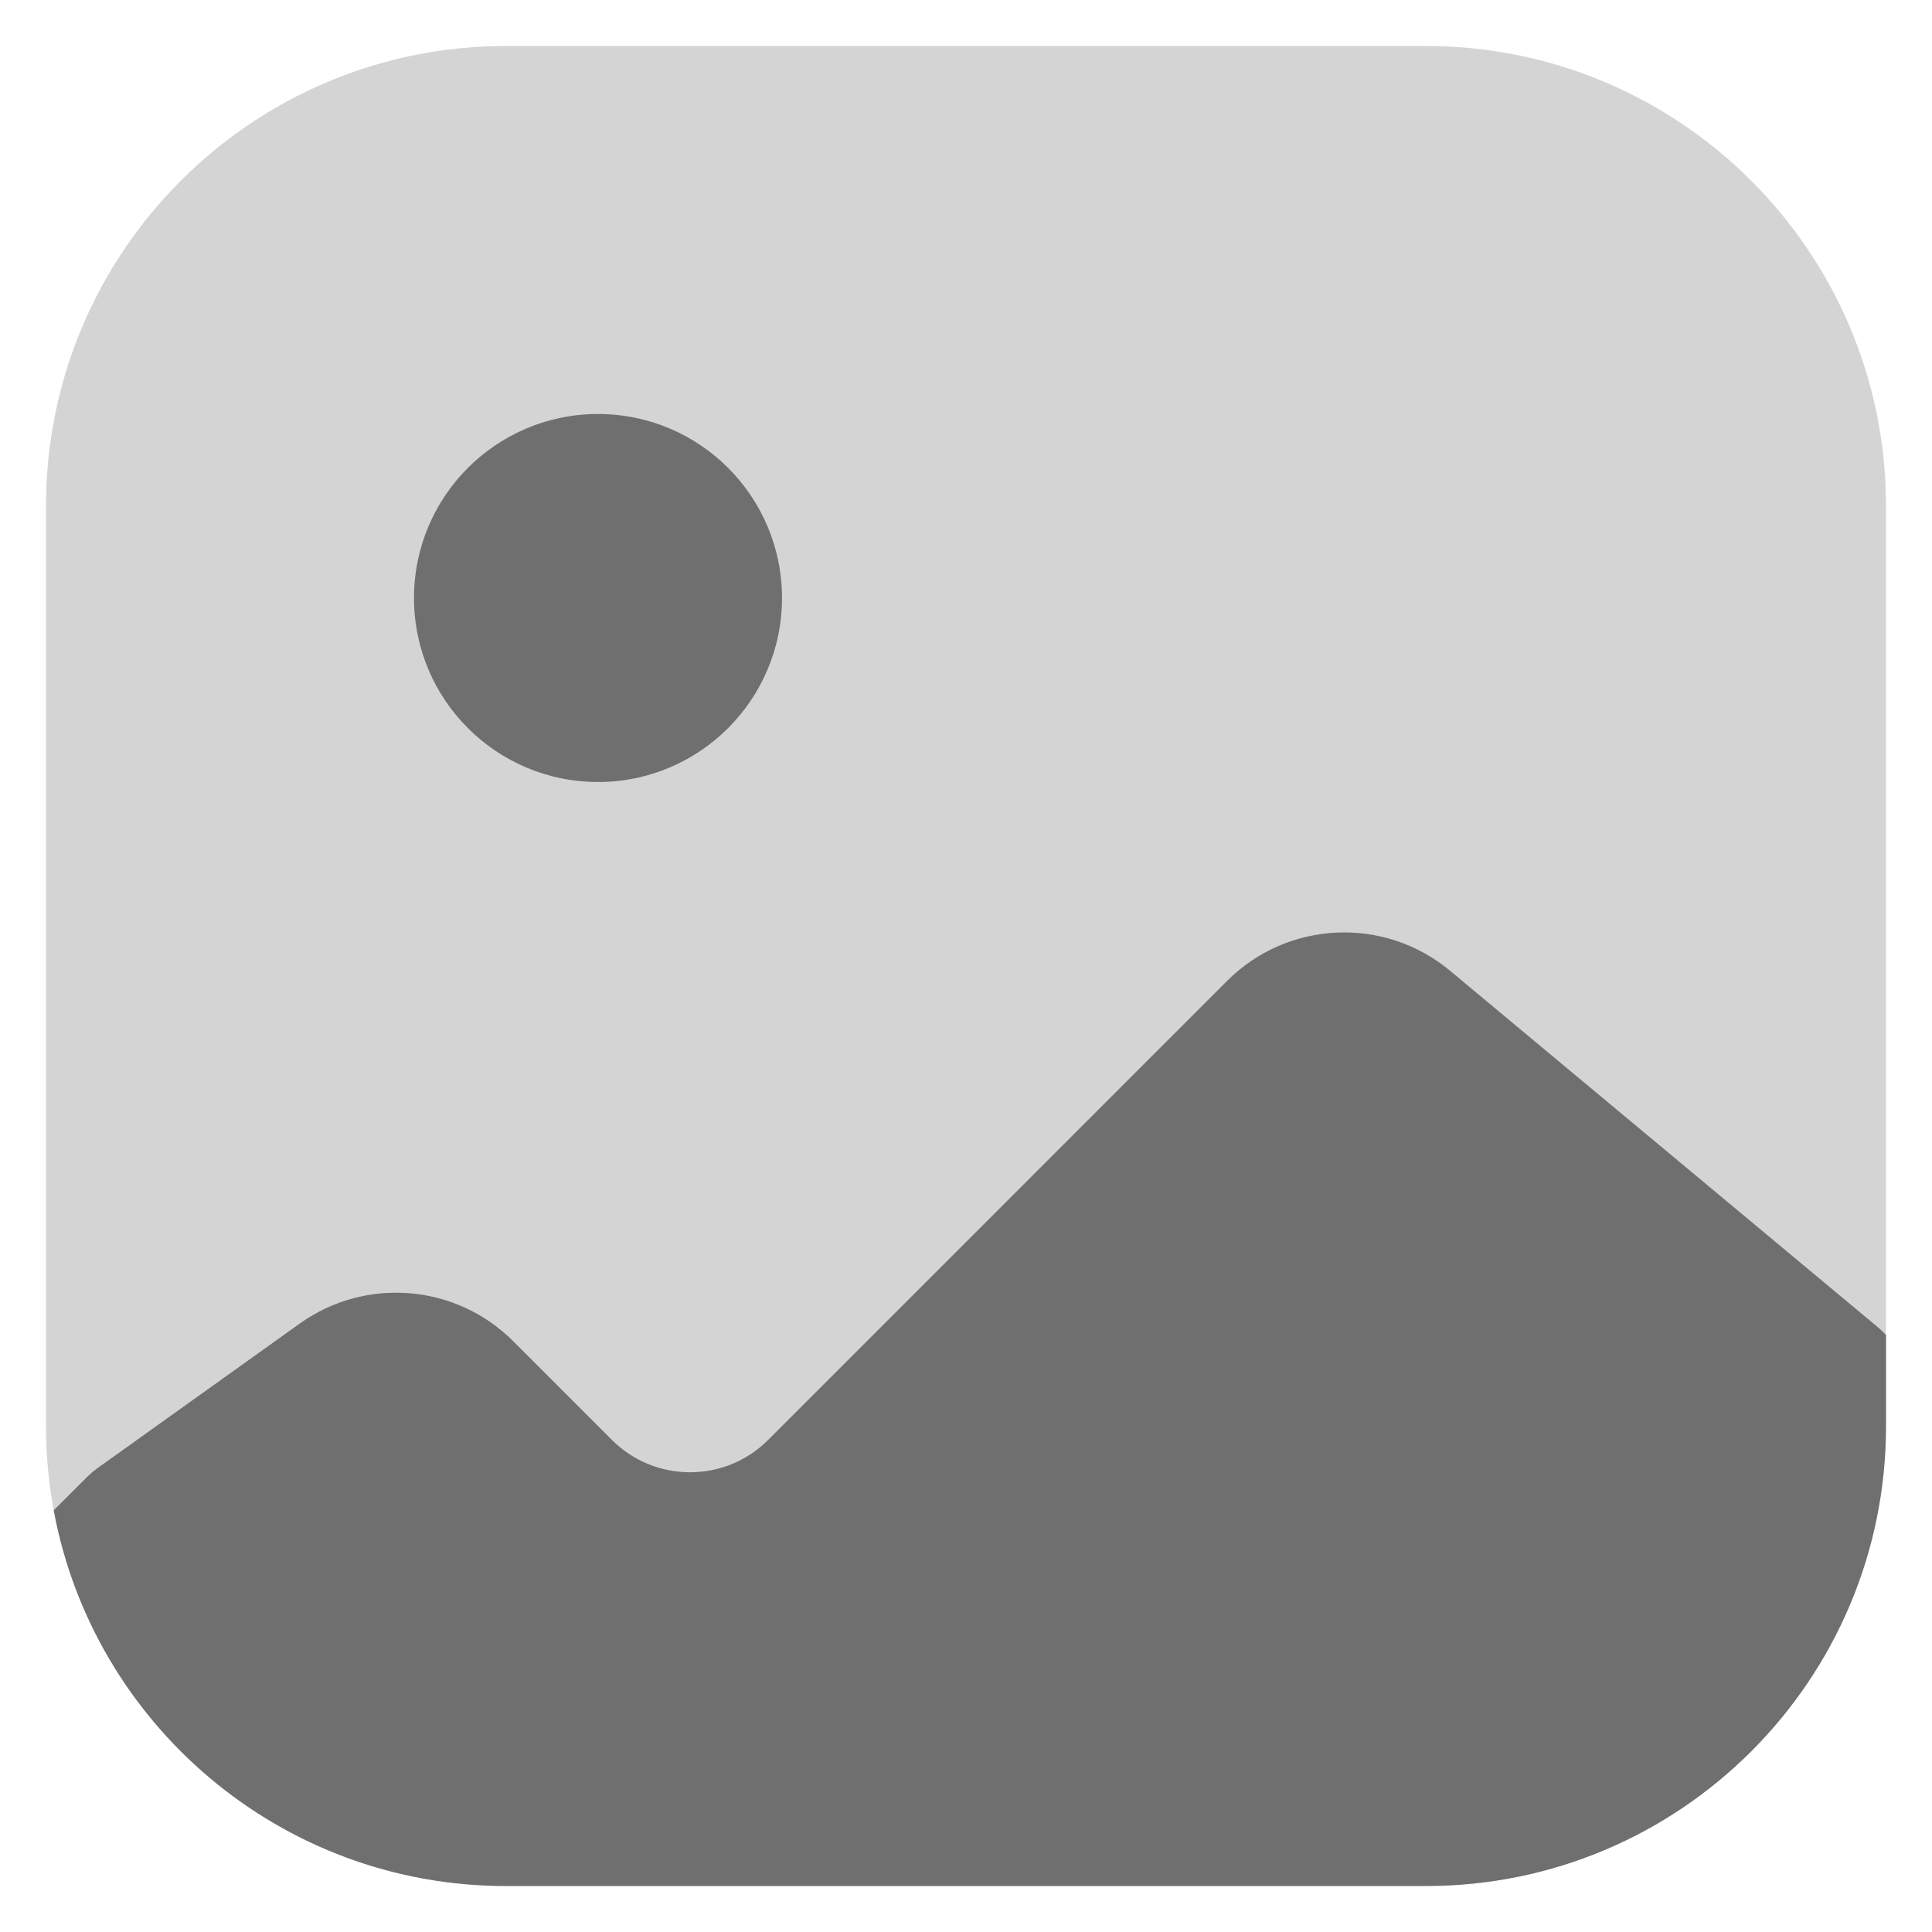 <svg width="21" height="21" viewBox="0 0 21 21" fill="none" xmlns="http://www.w3.org/2000/svg">
<path opacity="0.3" d="M0.5 5.5C0.5 2.739 2.739 0.5 5.5 0.5H15.5C18.261 0.5 20.5 2.739 20.5 5.5V15.5C20.5 18.261 18.261 20.5 15.5 20.5H5.5C2.739 20.5 0.5 18.261 0.5 15.5V5.5Z" fill="#6F6F6F"/>
<path fill-rule="evenodd" clip-rule="evenodd" d="M20.5 14.51V15.5C20.5 18.262 18.262 20.5 15.5 20.5H5.5C3.052 20.5 1.014 18.74 0.584 16.416L0.942 16.059C0.981 16.02 1.023 15.984 1.068 15.952L3.259 14.386C3.975 13.875 4.956 13.956 5.578 14.578L6.652 15.652C7.12 16.12 7.88 16.12 8.349 15.652L13.338 10.662C13.996 10.004 15.048 9.956 15.763 10.553L20.41 14.425C20.442 14.452 20.472 14.48 20.5 14.51Z" fill="#6F6F6F"/>
<circle cx="2" cy="2" r="2" transform="matrix(-1 0 0 1 8.5 4.5)" fill="#6F6F6F"/>
</svg>
